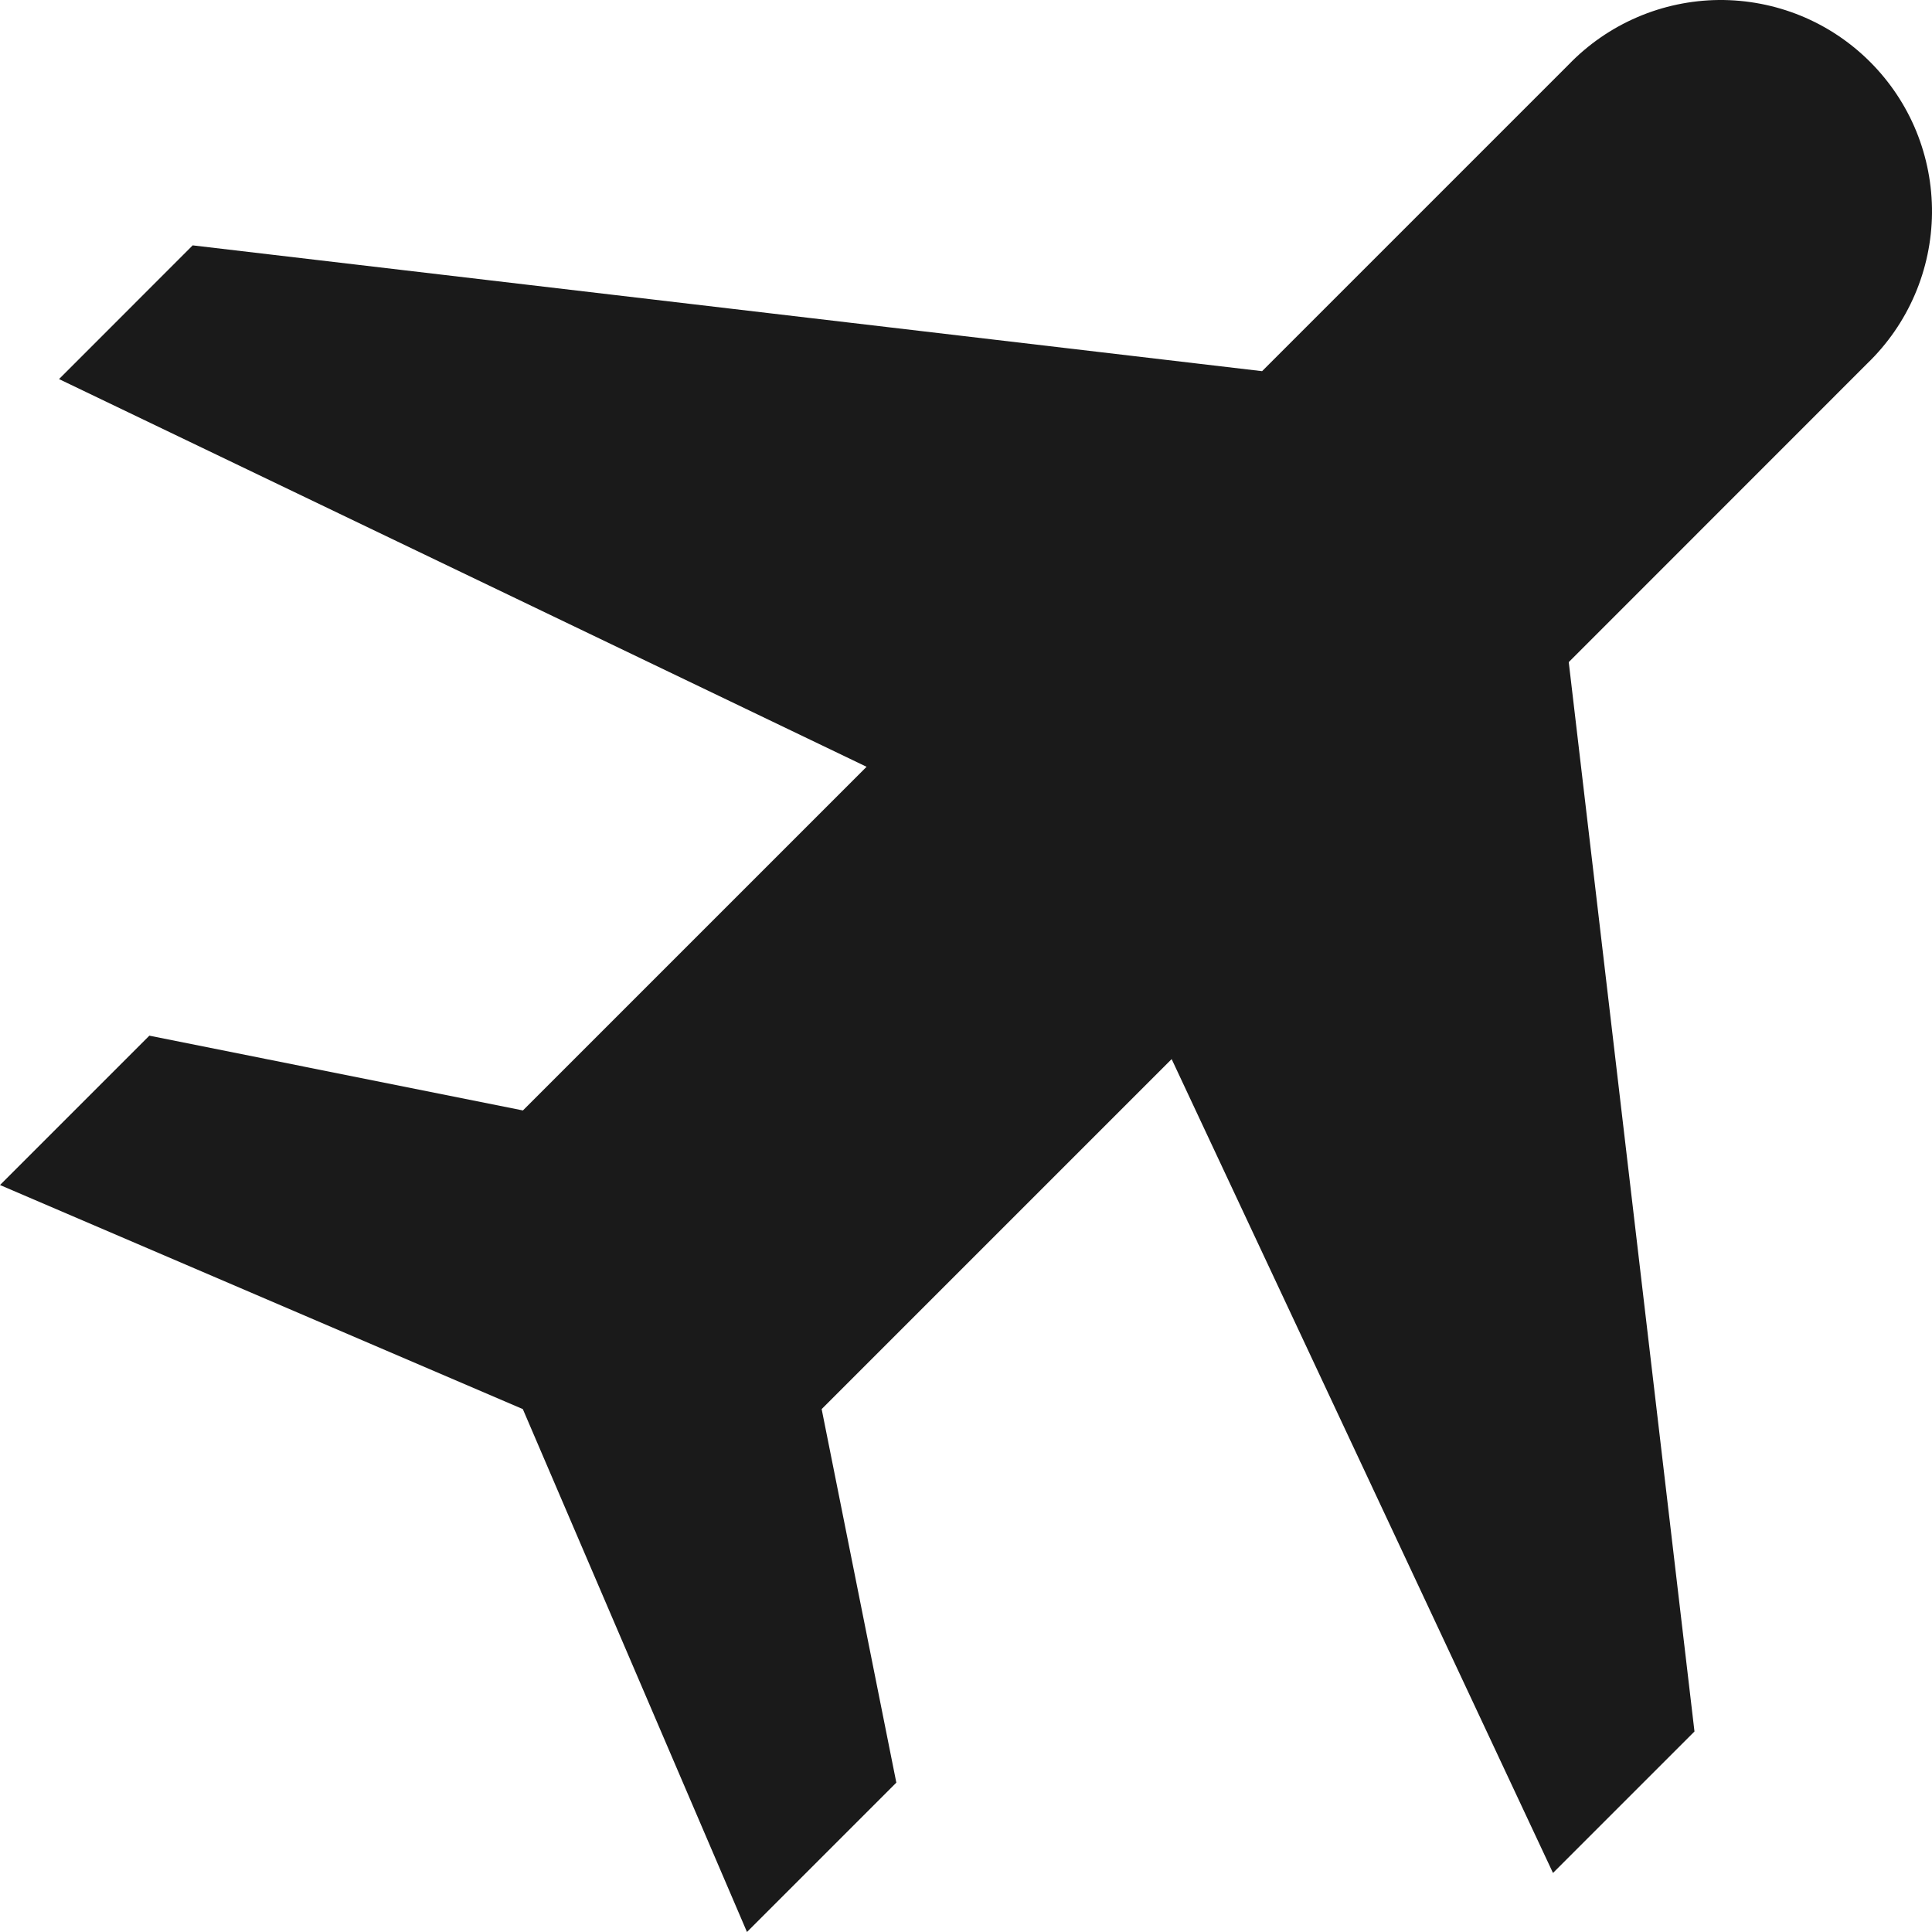 <?xml version="1.0" encoding="UTF-8"?> <svg xmlns="http://www.w3.org/2000/svg" width="52" height="52" viewBox="0 0 52 52" fill="none"> <path d="M4.02 27.875L0 31.895L14.072 37.926L20.105 52L24.125 47.98L22.115 37.926L31.535 28.506L41.799 50.411L45.607 46.603L42.223 17.821L50.264 9.777C50.807 9.252 51.24 8.625 51.538 7.931C51.836 7.237 51.993 6.491 52 5.736C52.006 4.981 51.862 4.232 51.577 3.533C51.291 2.834 50.868 2.2 50.334 1.666C49.8 1.132 49.166 0.709 48.467 0.423C47.768 0.138 47.019 -0.006 46.264 0C45.509 0.007 44.763 0.164 44.069 0.462C43.375 0.76 42.748 1.193 42.223 1.736L33.969 9.99L5.186 6.604L1.589 10.203L23.324 20.638L14.074 29.888L4.02 27.875V27.875Z" fill="#1A1A1A"></path> </svg> 